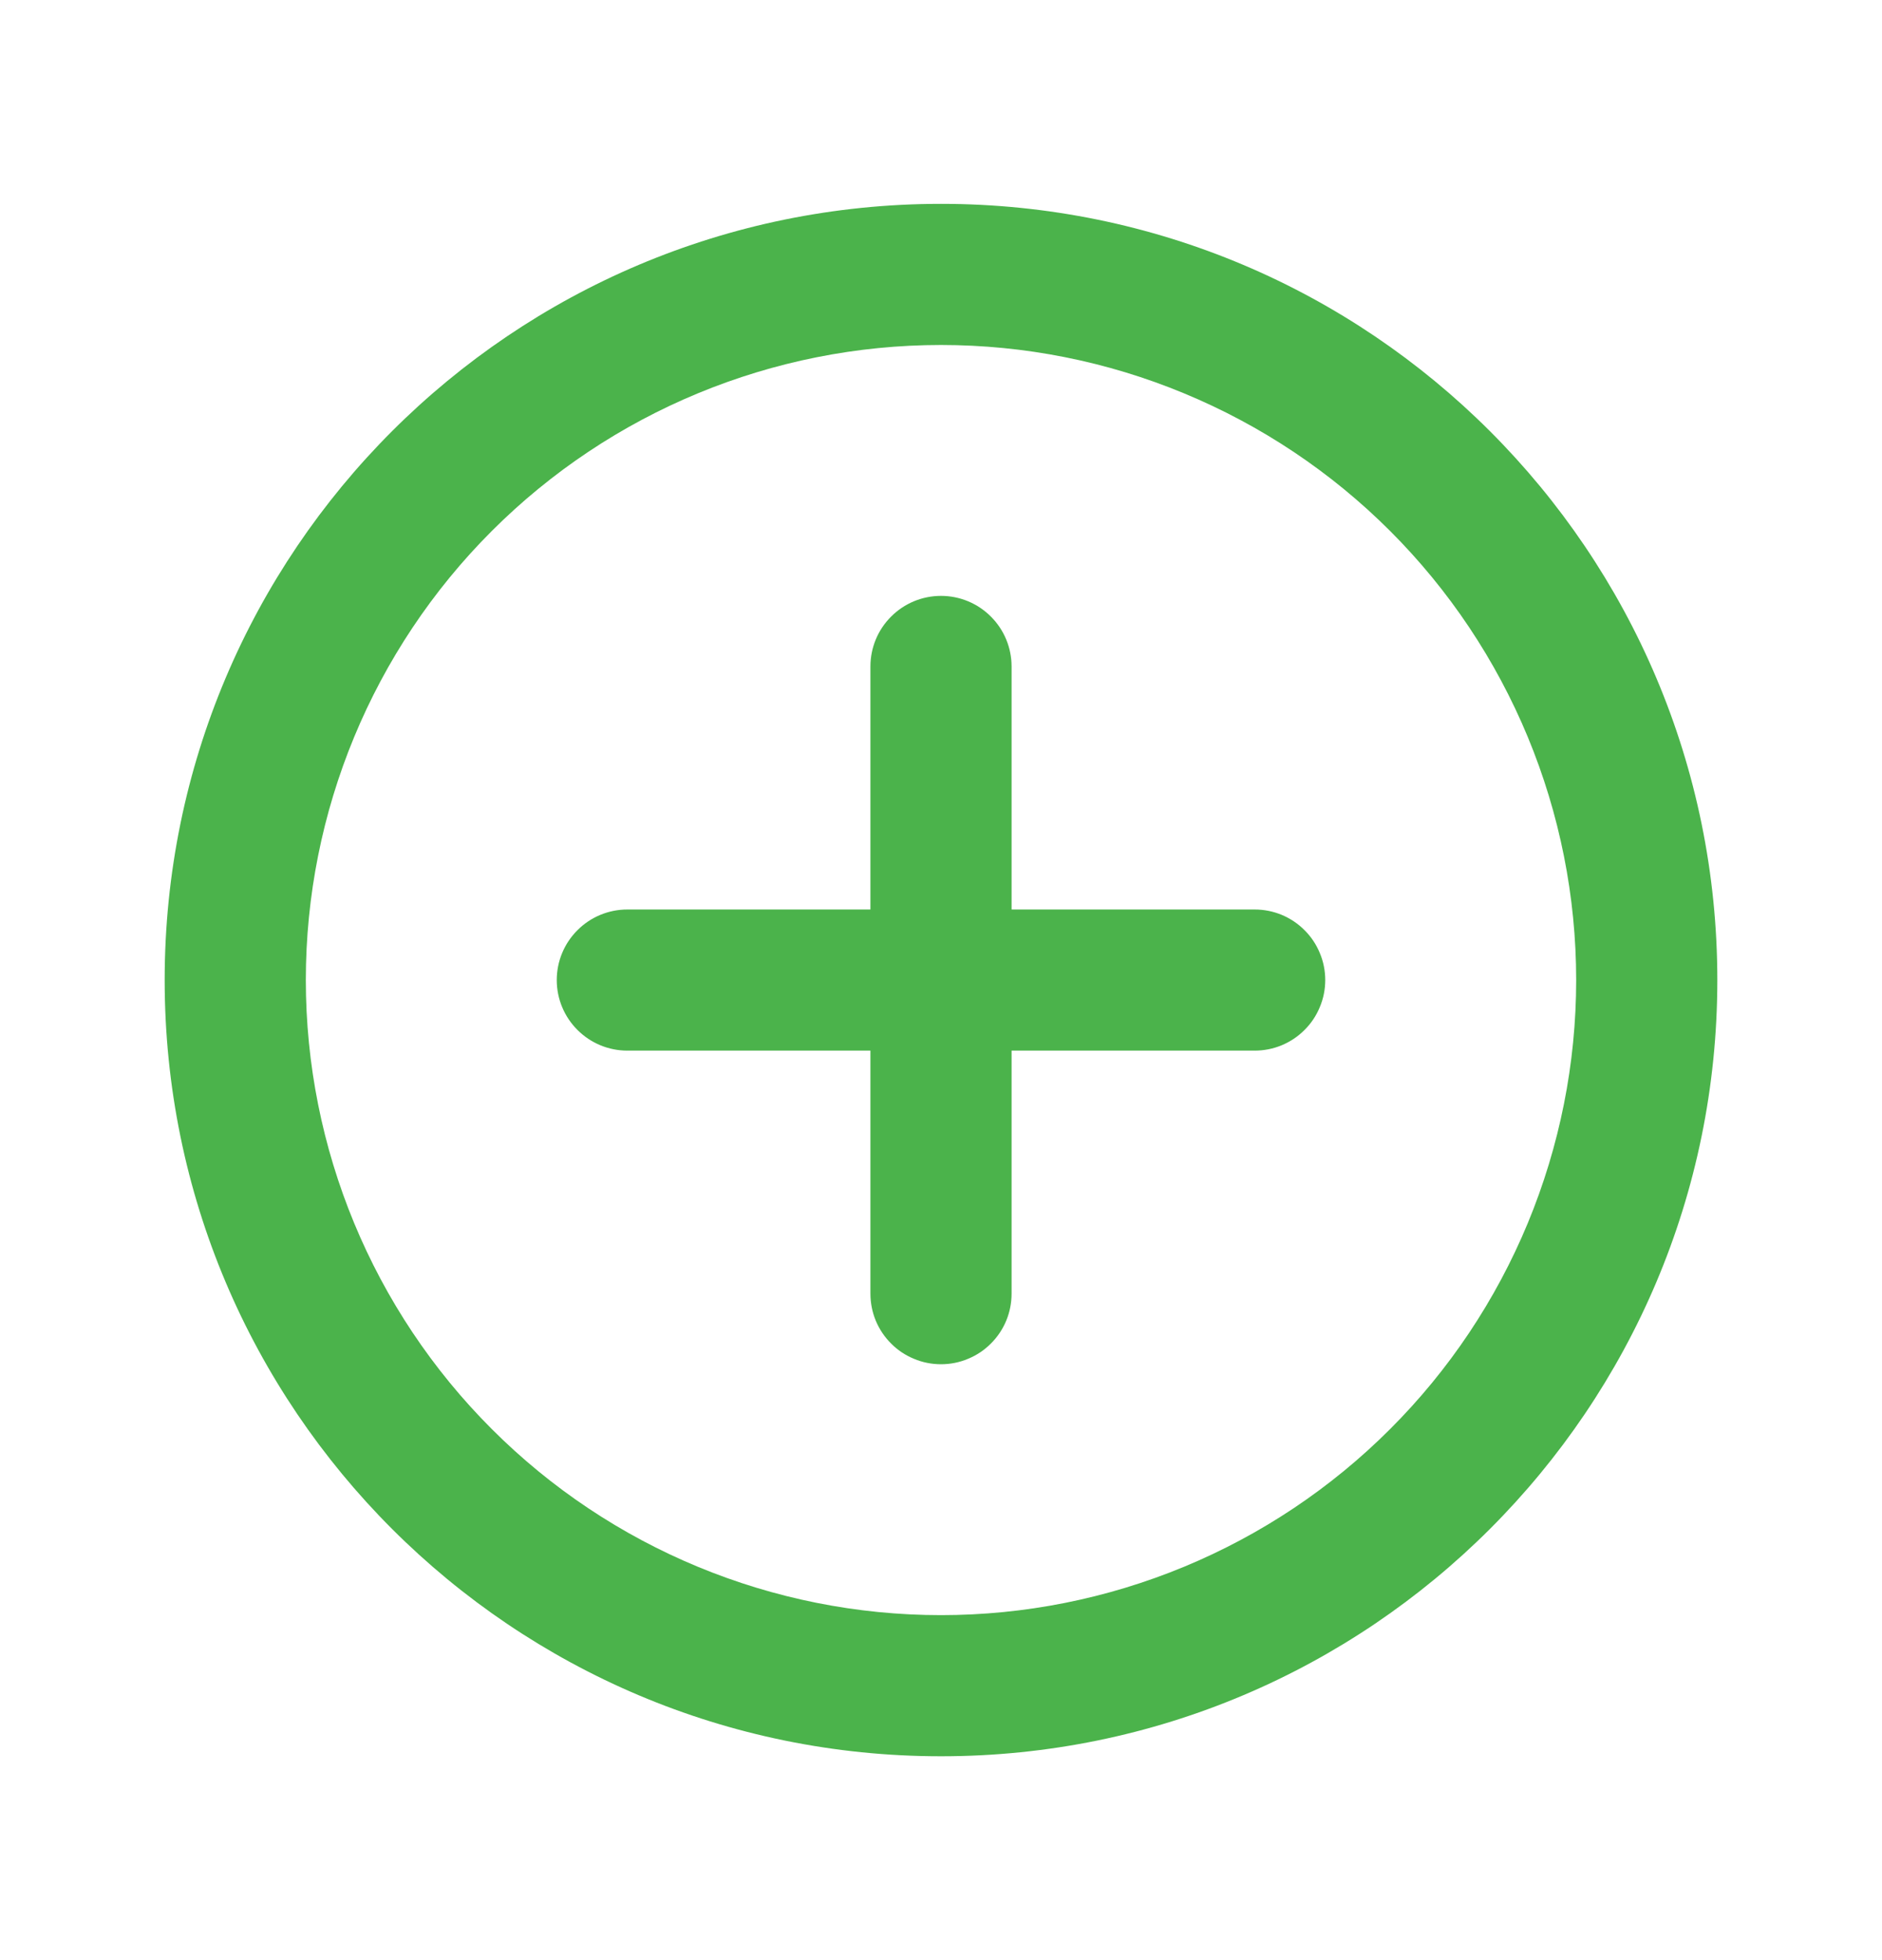 <svg width="24" height="25" viewBox="0 0 24 25" fill="none" xmlns="http://www.w3.org/2000/svg">
<path fill-rule="evenodd" clip-rule="evenodd" d="M12 7.6C12.239 7.6 12.468 7.695 12.636 7.864C12.805 8.032 12.9 8.261 12.9 8.5V16.5C12.9 16.618 12.877 16.735 12.832 16.844C12.786 16.954 12.72 17.053 12.636 17.136C12.553 17.22 12.454 17.286 12.344 17.331C12.235 17.377 12.118 17.4 12 17.4C11.882 17.4 11.765 17.377 11.656 17.331C11.546 17.286 11.447 17.22 11.364 17.136C11.28 17.053 11.214 16.954 11.168 16.844C11.123 16.735 11.1 16.618 11.1 16.5V8.5C11.1 8.261 11.195 8.032 11.364 7.864C11.532 7.695 11.761 7.6 12 7.6Z" fill="#4BB34B"/>
<path fill-rule="evenodd" clip-rule="evenodd" d="M7.1 12.5C7.1 12.261 7.195 12.032 7.364 11.864C7.532 11.695 7.761 11.6 8 11.6H16C16.118 11.6 16.235 11.623 16.344 11.668C16.454 11.714 16.553 11.78 16.636 11.864C16.72 11.947 16.786 12.046 16.831 12.156C16.877 12.265 16.9 12.382 16.9 12.5C16.9 12.618 16.877 12.735 16.831 12.844C16.786 12.954 16.72 13.053 16.636 13.136C16.553 13.22 16.454 13.286 16.344 13.332C16.235 13.377 16.118 13.4 16 13.4H8C7.761 13.4 7.532 13.305 7.364 13.136C7.195 12.968 7.1 12.739 7.1 12.5Z" fill="#4BB34B"/>
<path fill-rule="evenodd" clip-rule="evenodd" d="M12 4.4C9.852 4.4 7.791 5.253 6.272 6.772C4.753 8.291 3.9 10.352 3.9 12.5C3.9 14.648 4.753 16.709 6.272 18.227C7.791 19.747 9.852 20.6 12 20.6C13.064 20.6 14.117 20.39 15.1 19.983C16.082 19.576 16.975 18.98 17.727 18.227C18.48 17.475 19.076 16.582 19.483 15.6C19.89 14.617 20.1 13.564 20.1 12.5C20.1 11.436 19.89 10.383 19.483 9.4C19.076 8.418 18.48 7.525 17.727 6.772C16.975 6.02 16.082 5.424 15.1 5.017C14.117 4.609 13.064 4.4 12 4.4ZM2.1 12.5C2.1 7.032 6.532 2.6 12 2.6C17.468 2.6 21.9 7.032 21.9 12.5C21.9 17.968 17.468 22.4 12 22.4C6.532 22.4 2.1 17.968 2.1 12.5Z" fill="#4BB34B"/>
</svg>
